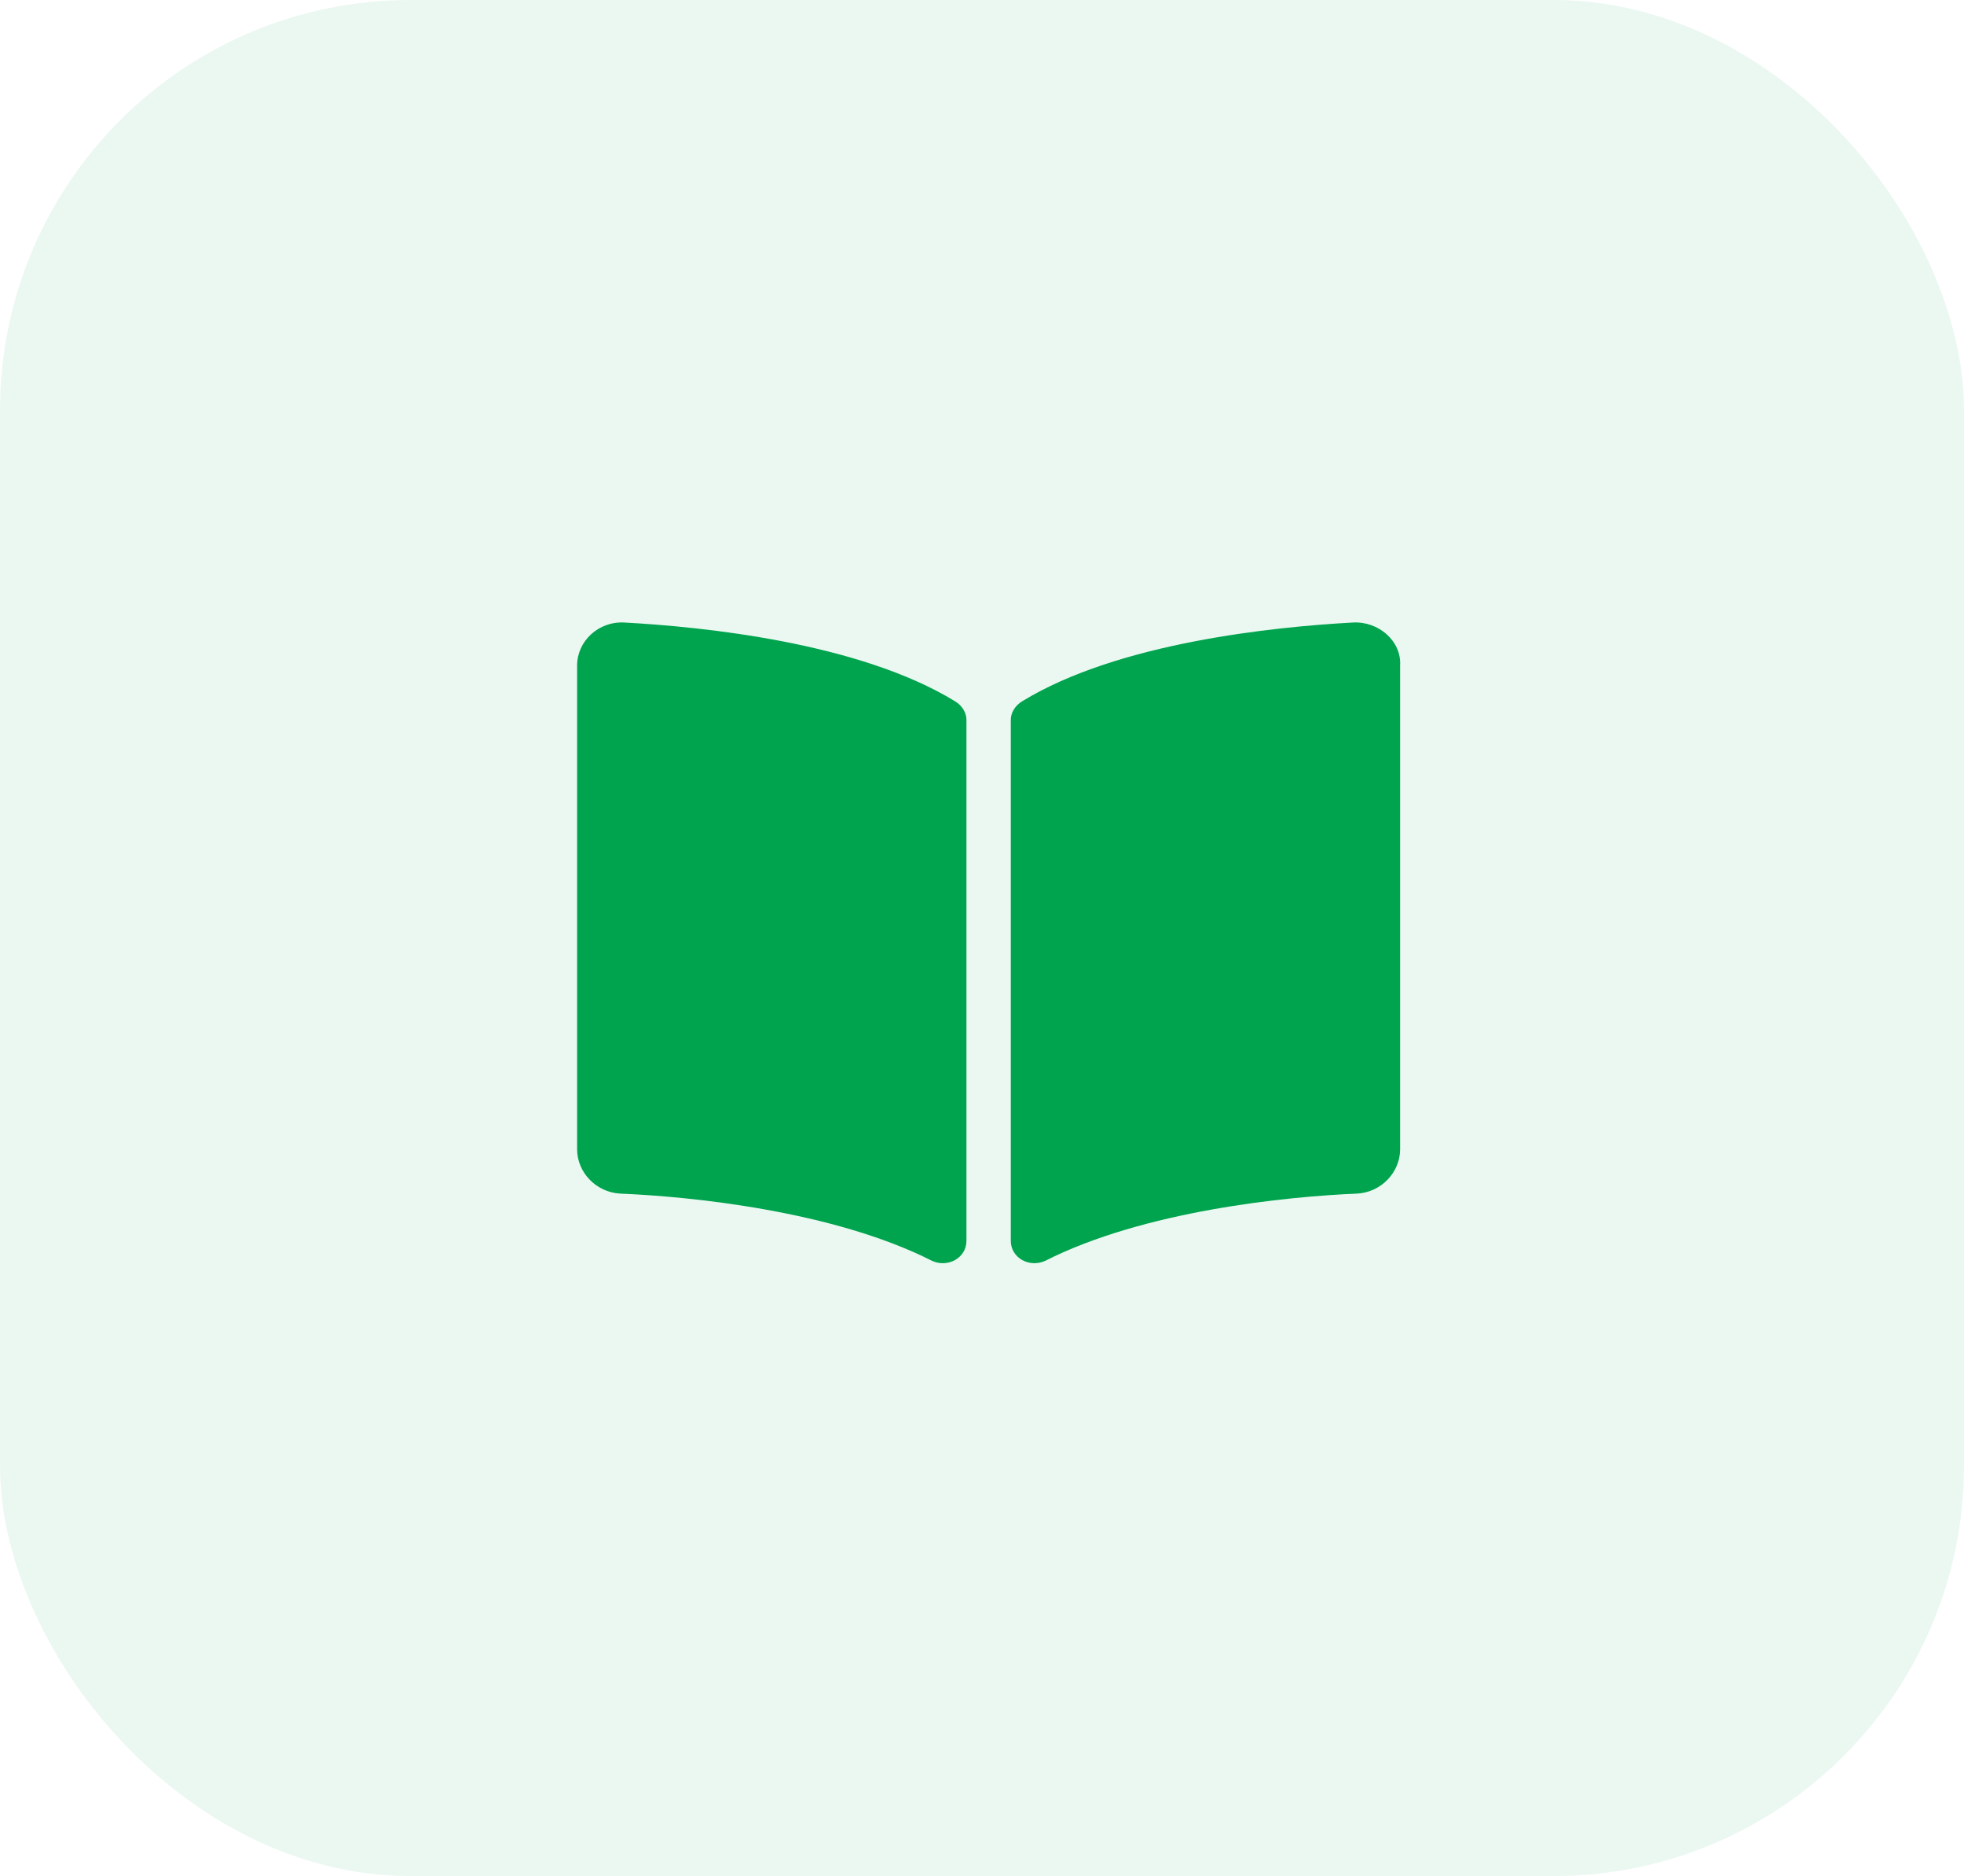 <svg width="134" height="128" viewBox="0 0 134 128" fill="none" xmlns="http://www.w3.org/2000/svg">
<rect width="134" height="128" rx="28" fill="#00A44E" fill-opacity="0.08"/>
<path d="M92.305 42.473C94.062 42.375 95.625 43.742 95.527 45.402V78.41C95.527 79.973 94.258 81.34 92.598 81.438C87.812 81.633 78.047 82.609 71.309 86.027C70.234 86.516 68.965 85.832 68.965 84.66V49.113C68.965 48.625 69.258 48.137 69.746 47.844C76.289 43.84 86.934 42.766 92.305 42.473ZM65.156 47.844C65.644 48.137 65.938 48.625 65.938 49.113V84.66C65.938 85.832 64.668 86.516 63.594 86.027C56.855 82.609 47.09 81.633 42.305 81.438C40.645 81.34 39.375 79.973 39.375 78.41V45.402C39.375 43.742 40.84 42.375 42.598 42.473C47.969 42.766 58.613 43.84 65.156 47.844Z" fill="#00A44E"/>
</svg>

